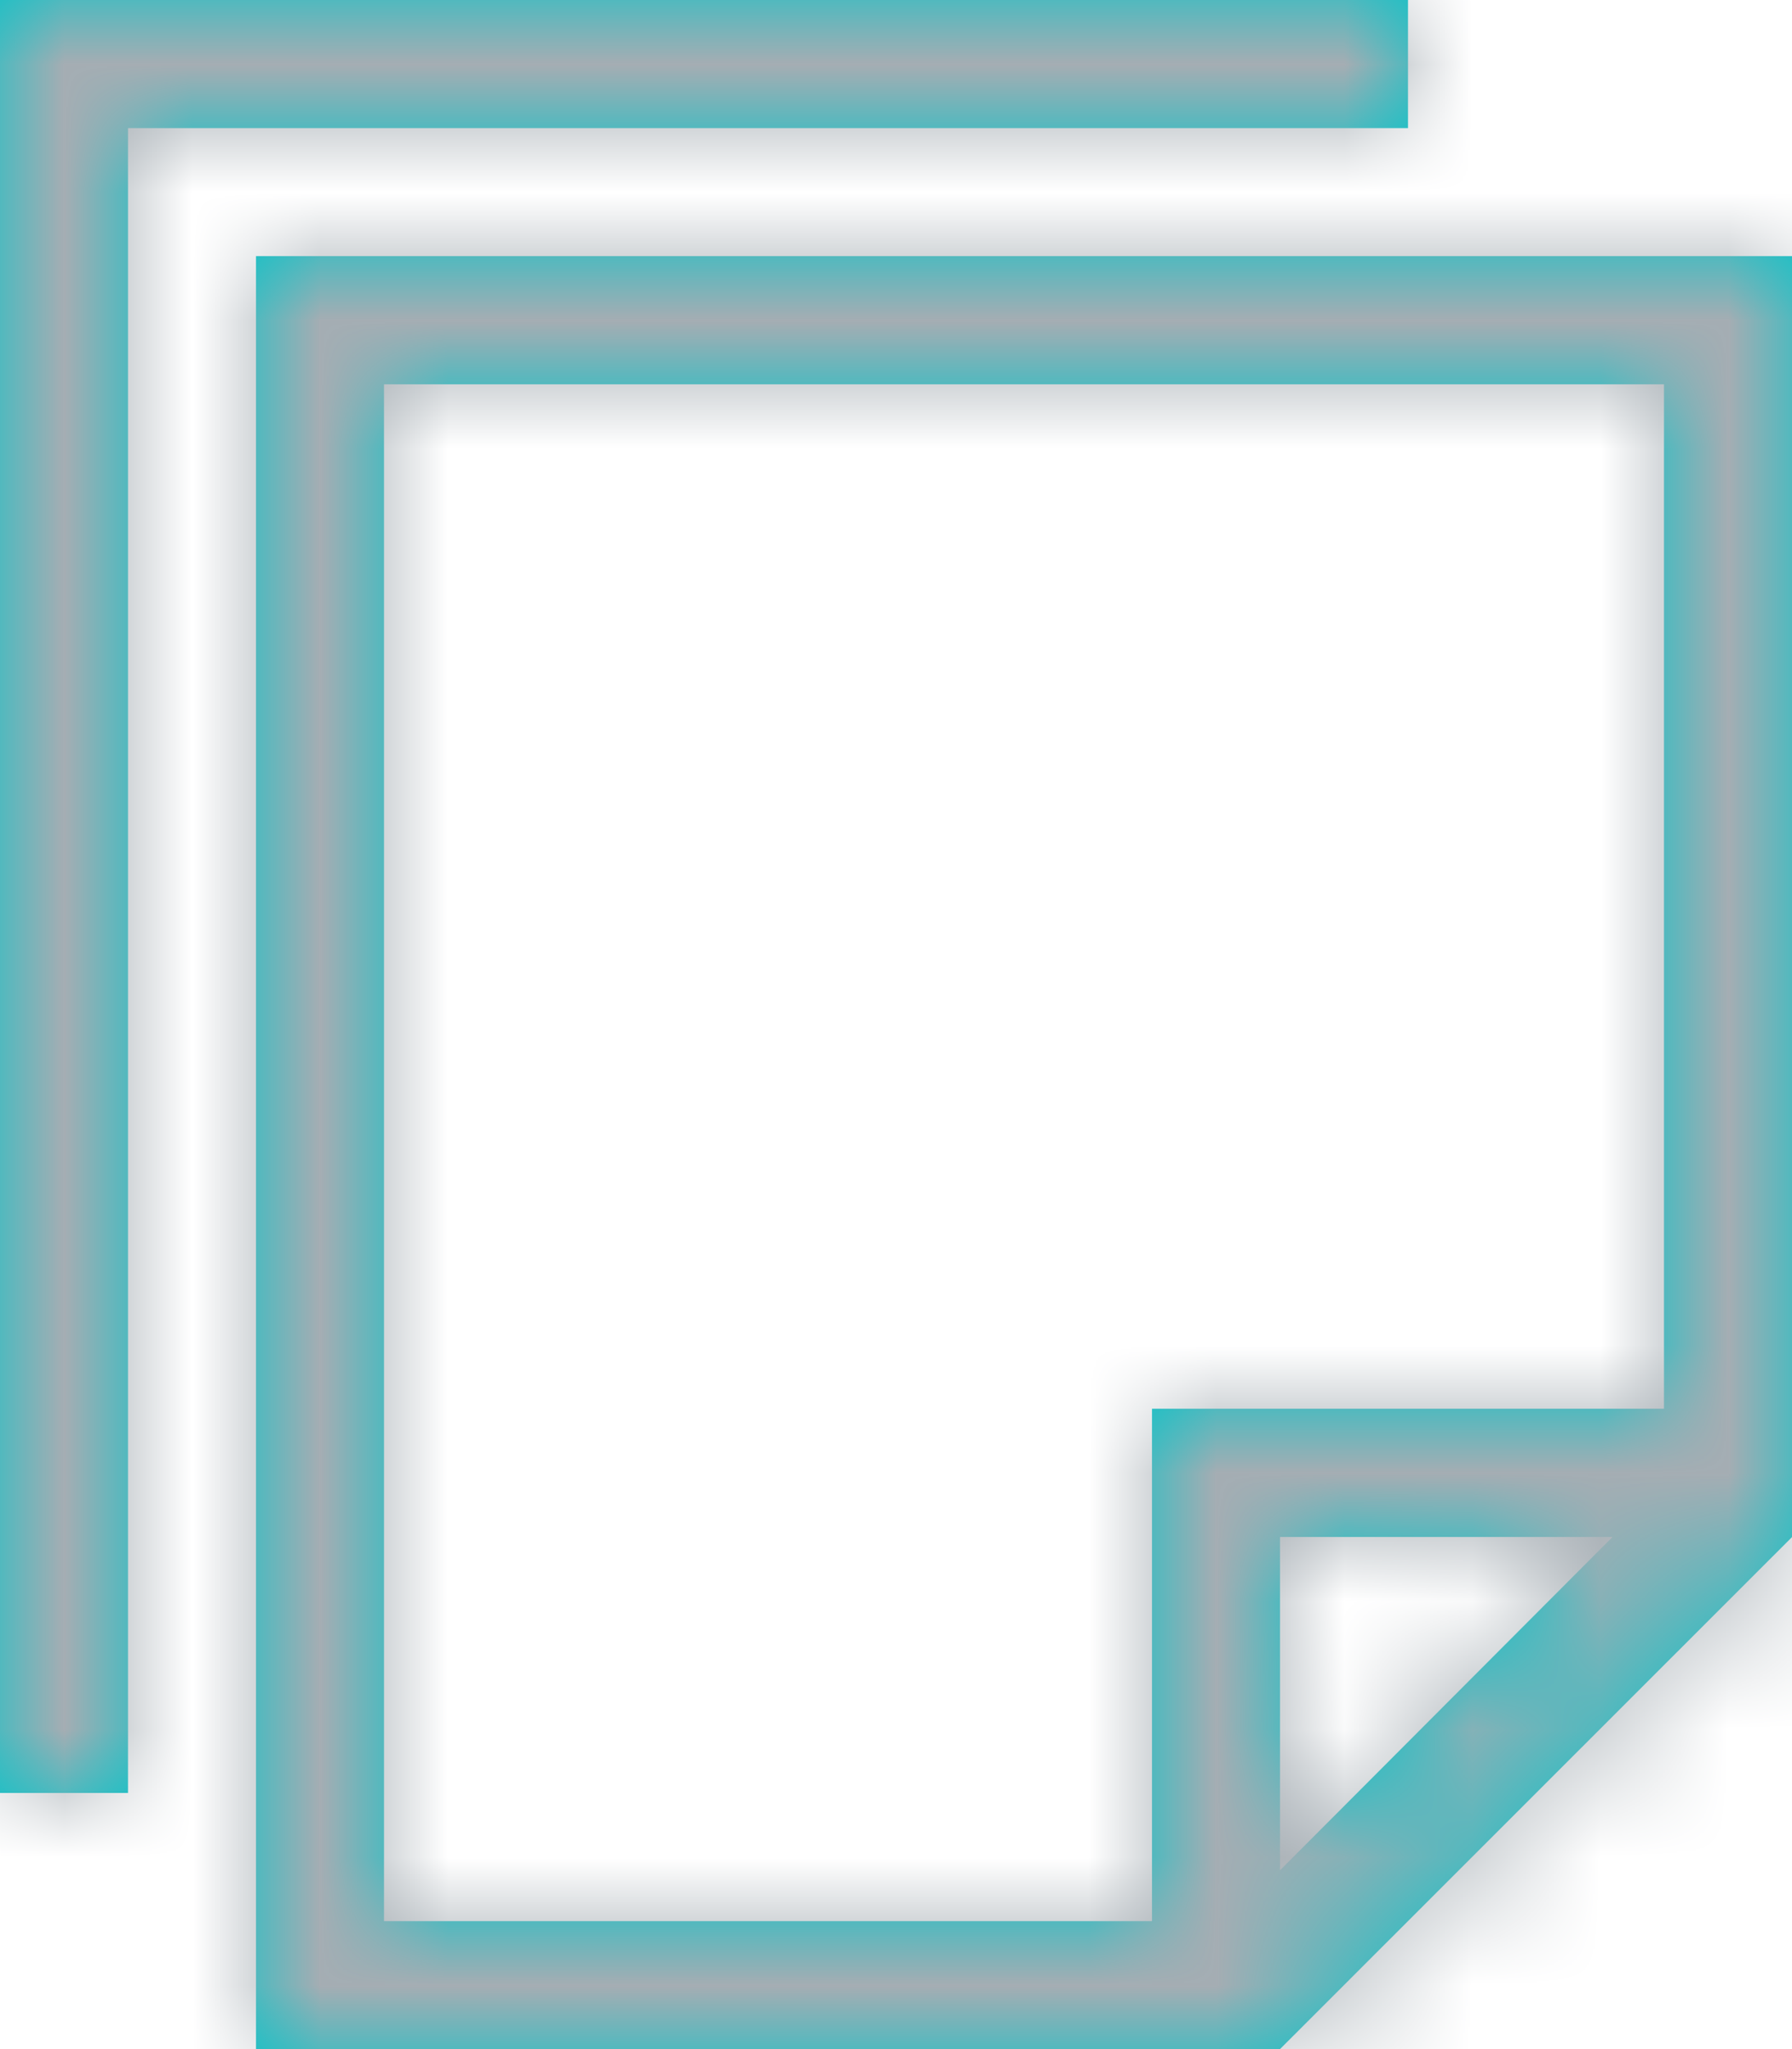 <?xml version="1.0" encoding="UTF-8"?>
<svg width="14px" height="16px" viewBox="0 0 14 16" version="1.1" xmlns="http://www.w3.org/2000/svg" xmlns:xlink="http://www.w3.org/1999/xlink">
    <!-- Generator: Sketch 58 (84663) - https://sketch.com -->
    <title>icons/pages/16</title>
    <desc>Created with Sketch.</desc>
    <defs>
        <path d="M2,2 L2,16 L10,16 L14.001,12.001 L14.001,2 L2,2 Z M3,3.001 L13,3.001 L13,11 L9,11 L9,15.001 L3,15.001 L3,3.001 Z M12.598,12.001 L10,14.604 L10,12.001 L12.598,12.001 Z M11,-0 L11,1 L1,1 L1,14 L0,14 L0,-0 L11,-0 Z" id="path-1"></path>
    </defs>
    <g id="Page-1" stroke="none" stroke-width="1" fill="none" fill-rule="evenodd">
        <g id="channel" transform="translate(-1068, -1305)">
            <g id="Page"></g>
            <g id="Group-69" transform="translate(1053, 1295)">
                <g id="icons/pages/16" transform="translate(15, 10)">
                    <mask id="mask-2" fill="white">
                        <use xlink:href="#path-1"></use>
                    </mask>
                    <use id="Mask" fill="#00C4C9" xlink:href="#path-1"></use>
                    <g id="color/gray-5" mask="url(#mask-2)" fill="#A5ADB3">
                        <rect id="fill/gray" x="0" y="0" width="14" height="16"></rect>
                    </g>
                </g>
            </g>
        </g>
    </g>
</svg>